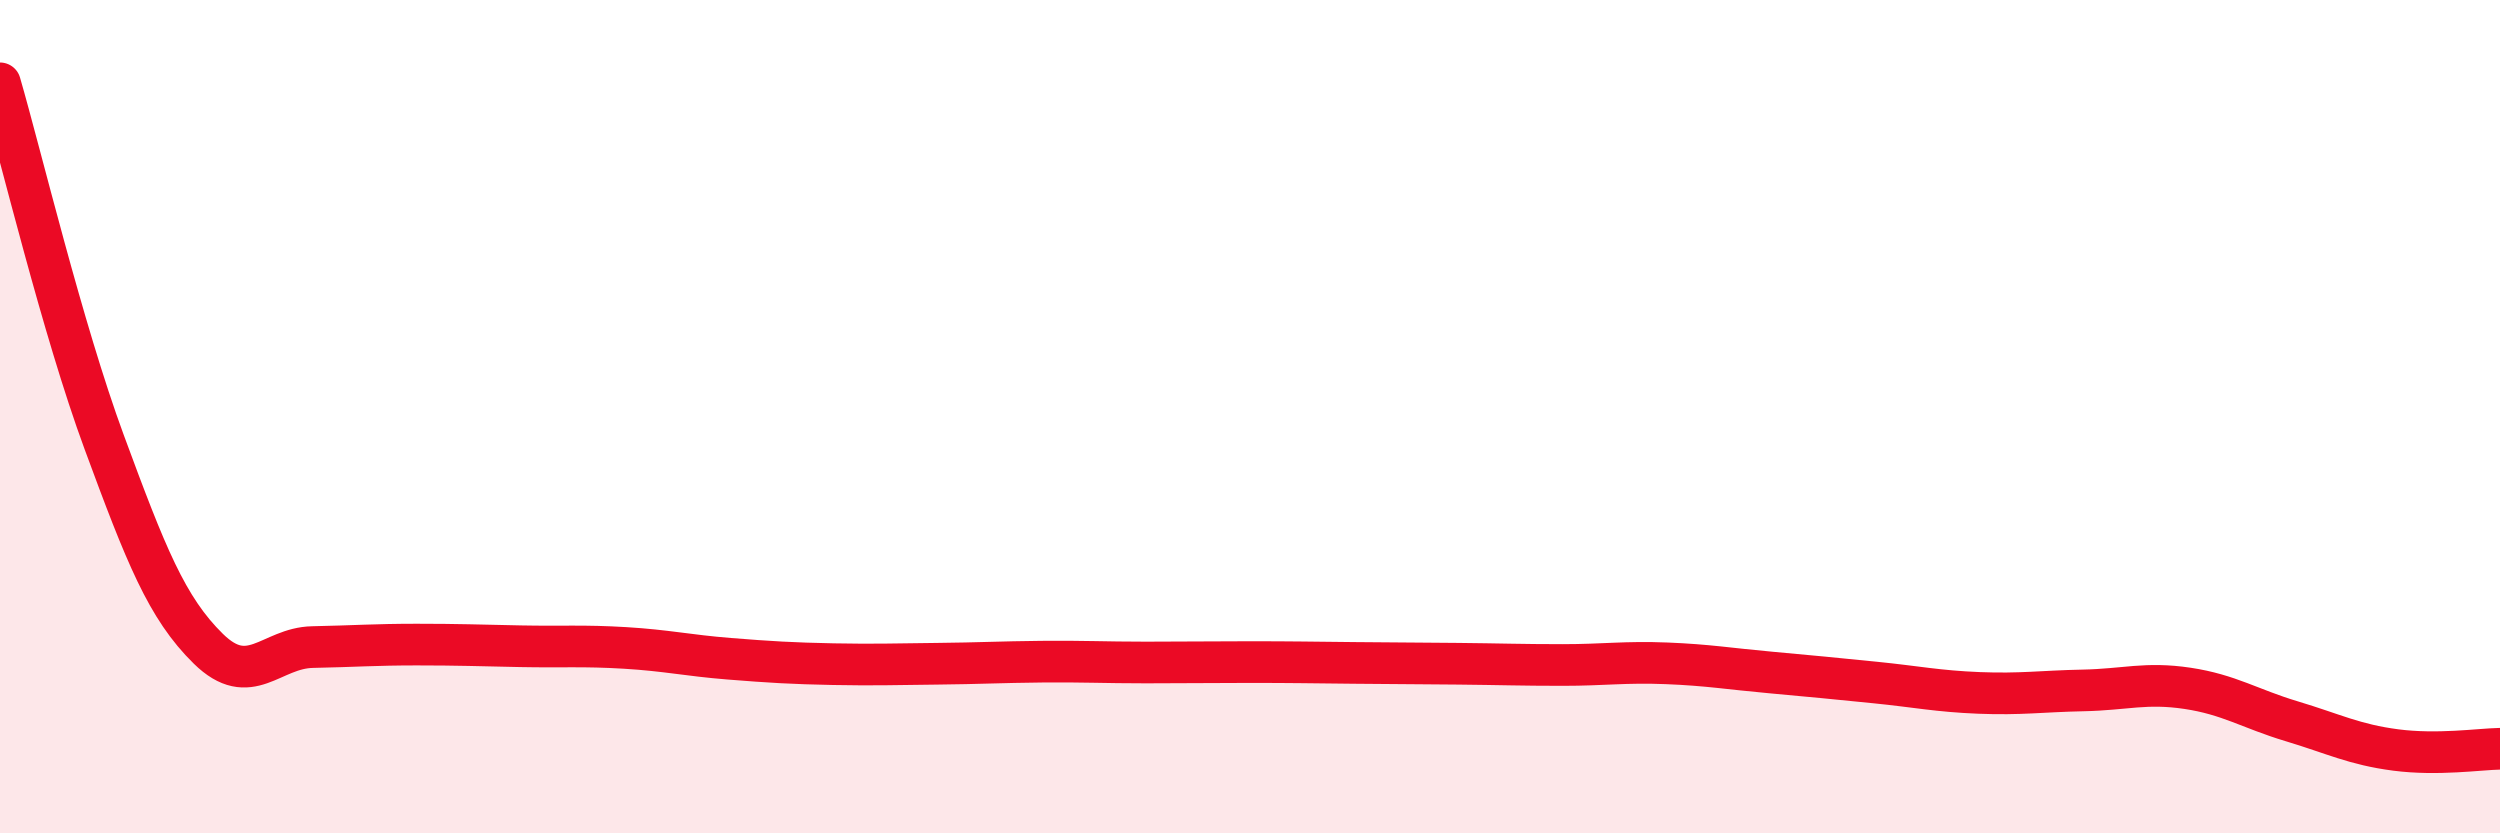 
    <svg width="60" height="20" viewBox="0 0 60 20" xmlns="http://www.w3.org/2000/svg">
      <path
        d="M 0,2 C 0.5,3.72 1.5,7.9 2.5,10.61 C 3.5,13.32 4,14.59 5,15.57 C 6,16.55 6.5,15.55 7.5,15.53 C 8.5,15.51 9,15.47 10,15.47 C 11,15.47 11.5,15.49 12.5,15.51 C 13.5,15.53 14,15.49 15,15.55 C 16,15.61 16.5,15.73 17.5,15.81 C 18.5,15.89 19,15.92 20,15.94 C 21,15.96 21.5,15.94 22.5,15.93 C 23.5,15.92 24,15.89 25,15.88 C 26,15.87 26.5,15.9 27.5,15.9 C 28.5,15.9 29,15.89 30,15.89 C 31,15.89 31.5,15.9 32.5,15.91 C 33.5,15.92 34,15.92 35,15.93 C 36,15.94 36.5,15.96 37.5,15.96 C 38.5,15.96 39,15.88 40,15.92 C 41,15.96 41.5,16.05 42.5,16.14 C 43.5,16.23 44,16.28 45,16.38 C 46,16.48 46.5,16.59 47.5,16.63 C 48.5,16.67 49,16.59 50,16.57 C 51,16.55 51.5,16.37 52.5,16.52 C 53.5,16.67 54,17.01 55,17.31 C 56,17.61 56.5,17.87 57.5,18 C 58.5,18.13 59.5,17.98 60,17.97L60 20L0 20Z"
        fill="#EB0A25"
        opacity="0.1"
        stroke-linecap="round"
        stroke-linejoin="round"
      />
      <path
        d="M 0,2 C 0.5,3.72 1.5,7.9 2.5,10.61 C 3.5,13.32 4,14.59 5,15.57 C 6,16.55 6.5,15.55 7.5,15.53 C 8.5,15.51 9,15.47 10,15.47 C 11,15.47 11.5,15.49 12.5,15.51 C 13.5,15.53 14,15.49 15,15.55 C 16,15.61 16.5,15.73 17.5,15.81 C 18.5,15.89 19,15.92 20,15.94 C 21,15.96 21.5,15.94 22.5,15.93 C 23.5,15.92 24,15.89 25,15.88 C 26,15.87 26.5,15.9 27.5,15.9 C 28.5,15.9 29,15.89 30,15.89 C 31,15.89 31.5,15.9 32.5,15.91 C 33.5,15.92 34,15.92 35,15.93 C 36,15.94 36.5,15.96 37.5,15.96 C 38.5,15.96 39,15.88 40,15.92 C 41,15.96 41.5,16.05 42.5,16.14 C 43.5,16.23 44,16.28 45,16.38 C 46,16.48 46.5,16.59 47.5,16.63 C 48.5,16.67 49,16.59 50,16.57 C 51,16.55 51.5,16.37 52.5,16.52 C 53.5,16.67 54,17.01 55,17.31 C 56,17.61 56.5,17.87 57.5,18 C 58.5,18.13 59.5,17.98 60,17.97"
        stroke="#EB0A25"
        stroke-width="1"
        fill="none"
        stroke-linecap="round"
        stroke-linejoin="round"
      />
    </svg>
  